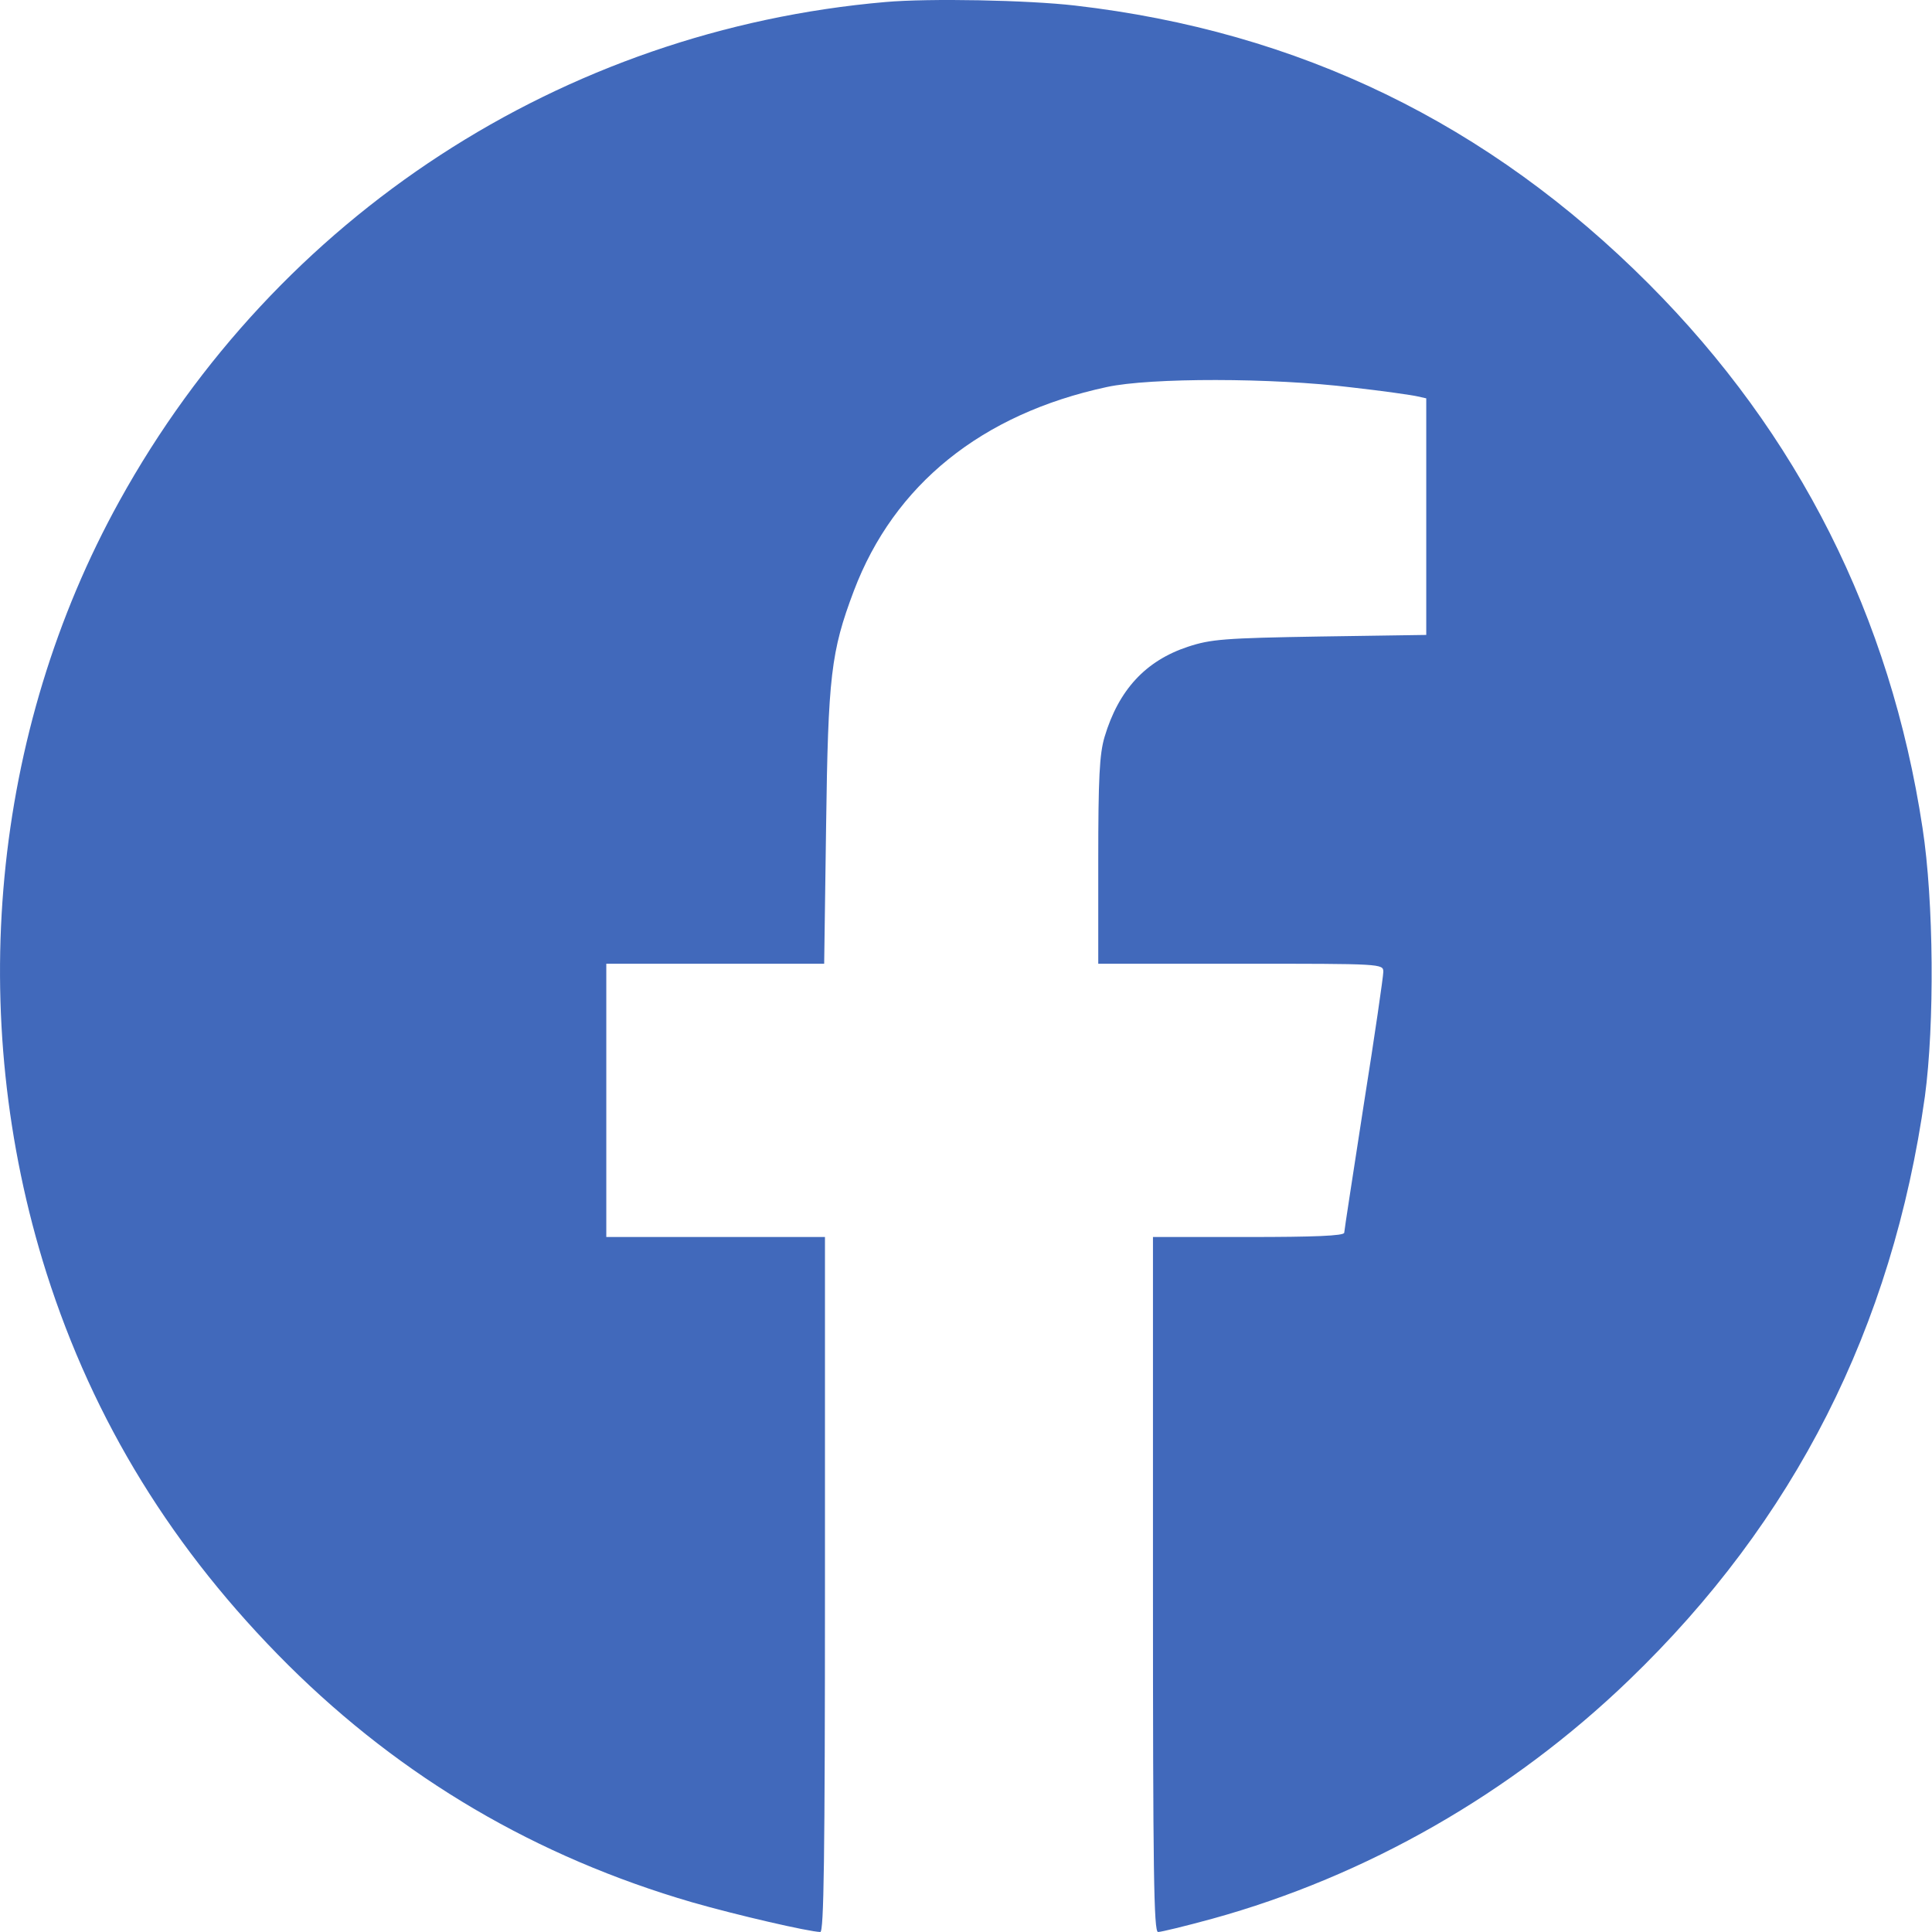 <svg width="22" height="22" viewBox="0 0 22 22" fill="none" xmlns="http://www.w3.org/2000/svg">
<path d="M10.083 0.023C6.402 0.343 3.156 2.455 1.36 5.705C-0.094 8.333 -0.4 11.561 0.529 14.495C1.067 16.185 1.969 17.652 3.281 18.959C4.579 20.248 6.109 21.146 7.882 21.662C8.394 21.809 9.207 21.996 9.341 22C9.381 22 9.394 21.177 9.394 18.043V14.086H8.149H6.904V12.53V10.974H8.145H9.385L9.407 9.404C9.43 7.702 9.461 7.422 9.723 6.728C10.181 5.519 11.177 4.714 12.604 4.407C13.098 4.3 14.489 4.3 15.396 4.412C15.752 4.452 16.085 4.5 16.143 4.514L16.241 4.536V5.883V7.23L15.032 7.248C13.942 7.266 13.787 7.279 13.529 7.364C13.044 7.524 12.738 7.857 12.578 8.391C12.52 8.586 12.506 8.858 12.506 9.805V10.974H14.129C15.739 10.974 15.752 10.974 15.752 11.067C15.752 11.116 15.654 11.796 15.53 12.574C15.41 13.352 15.307 14.015 15.307 14.037C15.307 14.073 14.956 14.086 14.218 14.086H13.129V18.043C13.129 21.306 13.138 22 13.187 22C13.222 22 13.498 21.933 13.805 21.849C15.561 21.364 17.21 20.422 18.549 19.132C20.434 17.318 21.549 15.118 21.919 12.486C22.03 11.663 22.021 10.262 21.892 9.427C21.527 7.021 20.478 4.941 18.775 3.233C16.952 1.406 14.792 0.357 12.24 0.063C11.702 0.001 10.581 -0.021 10.083 0.023Z" fill="#4169BB"/>
</svg>
